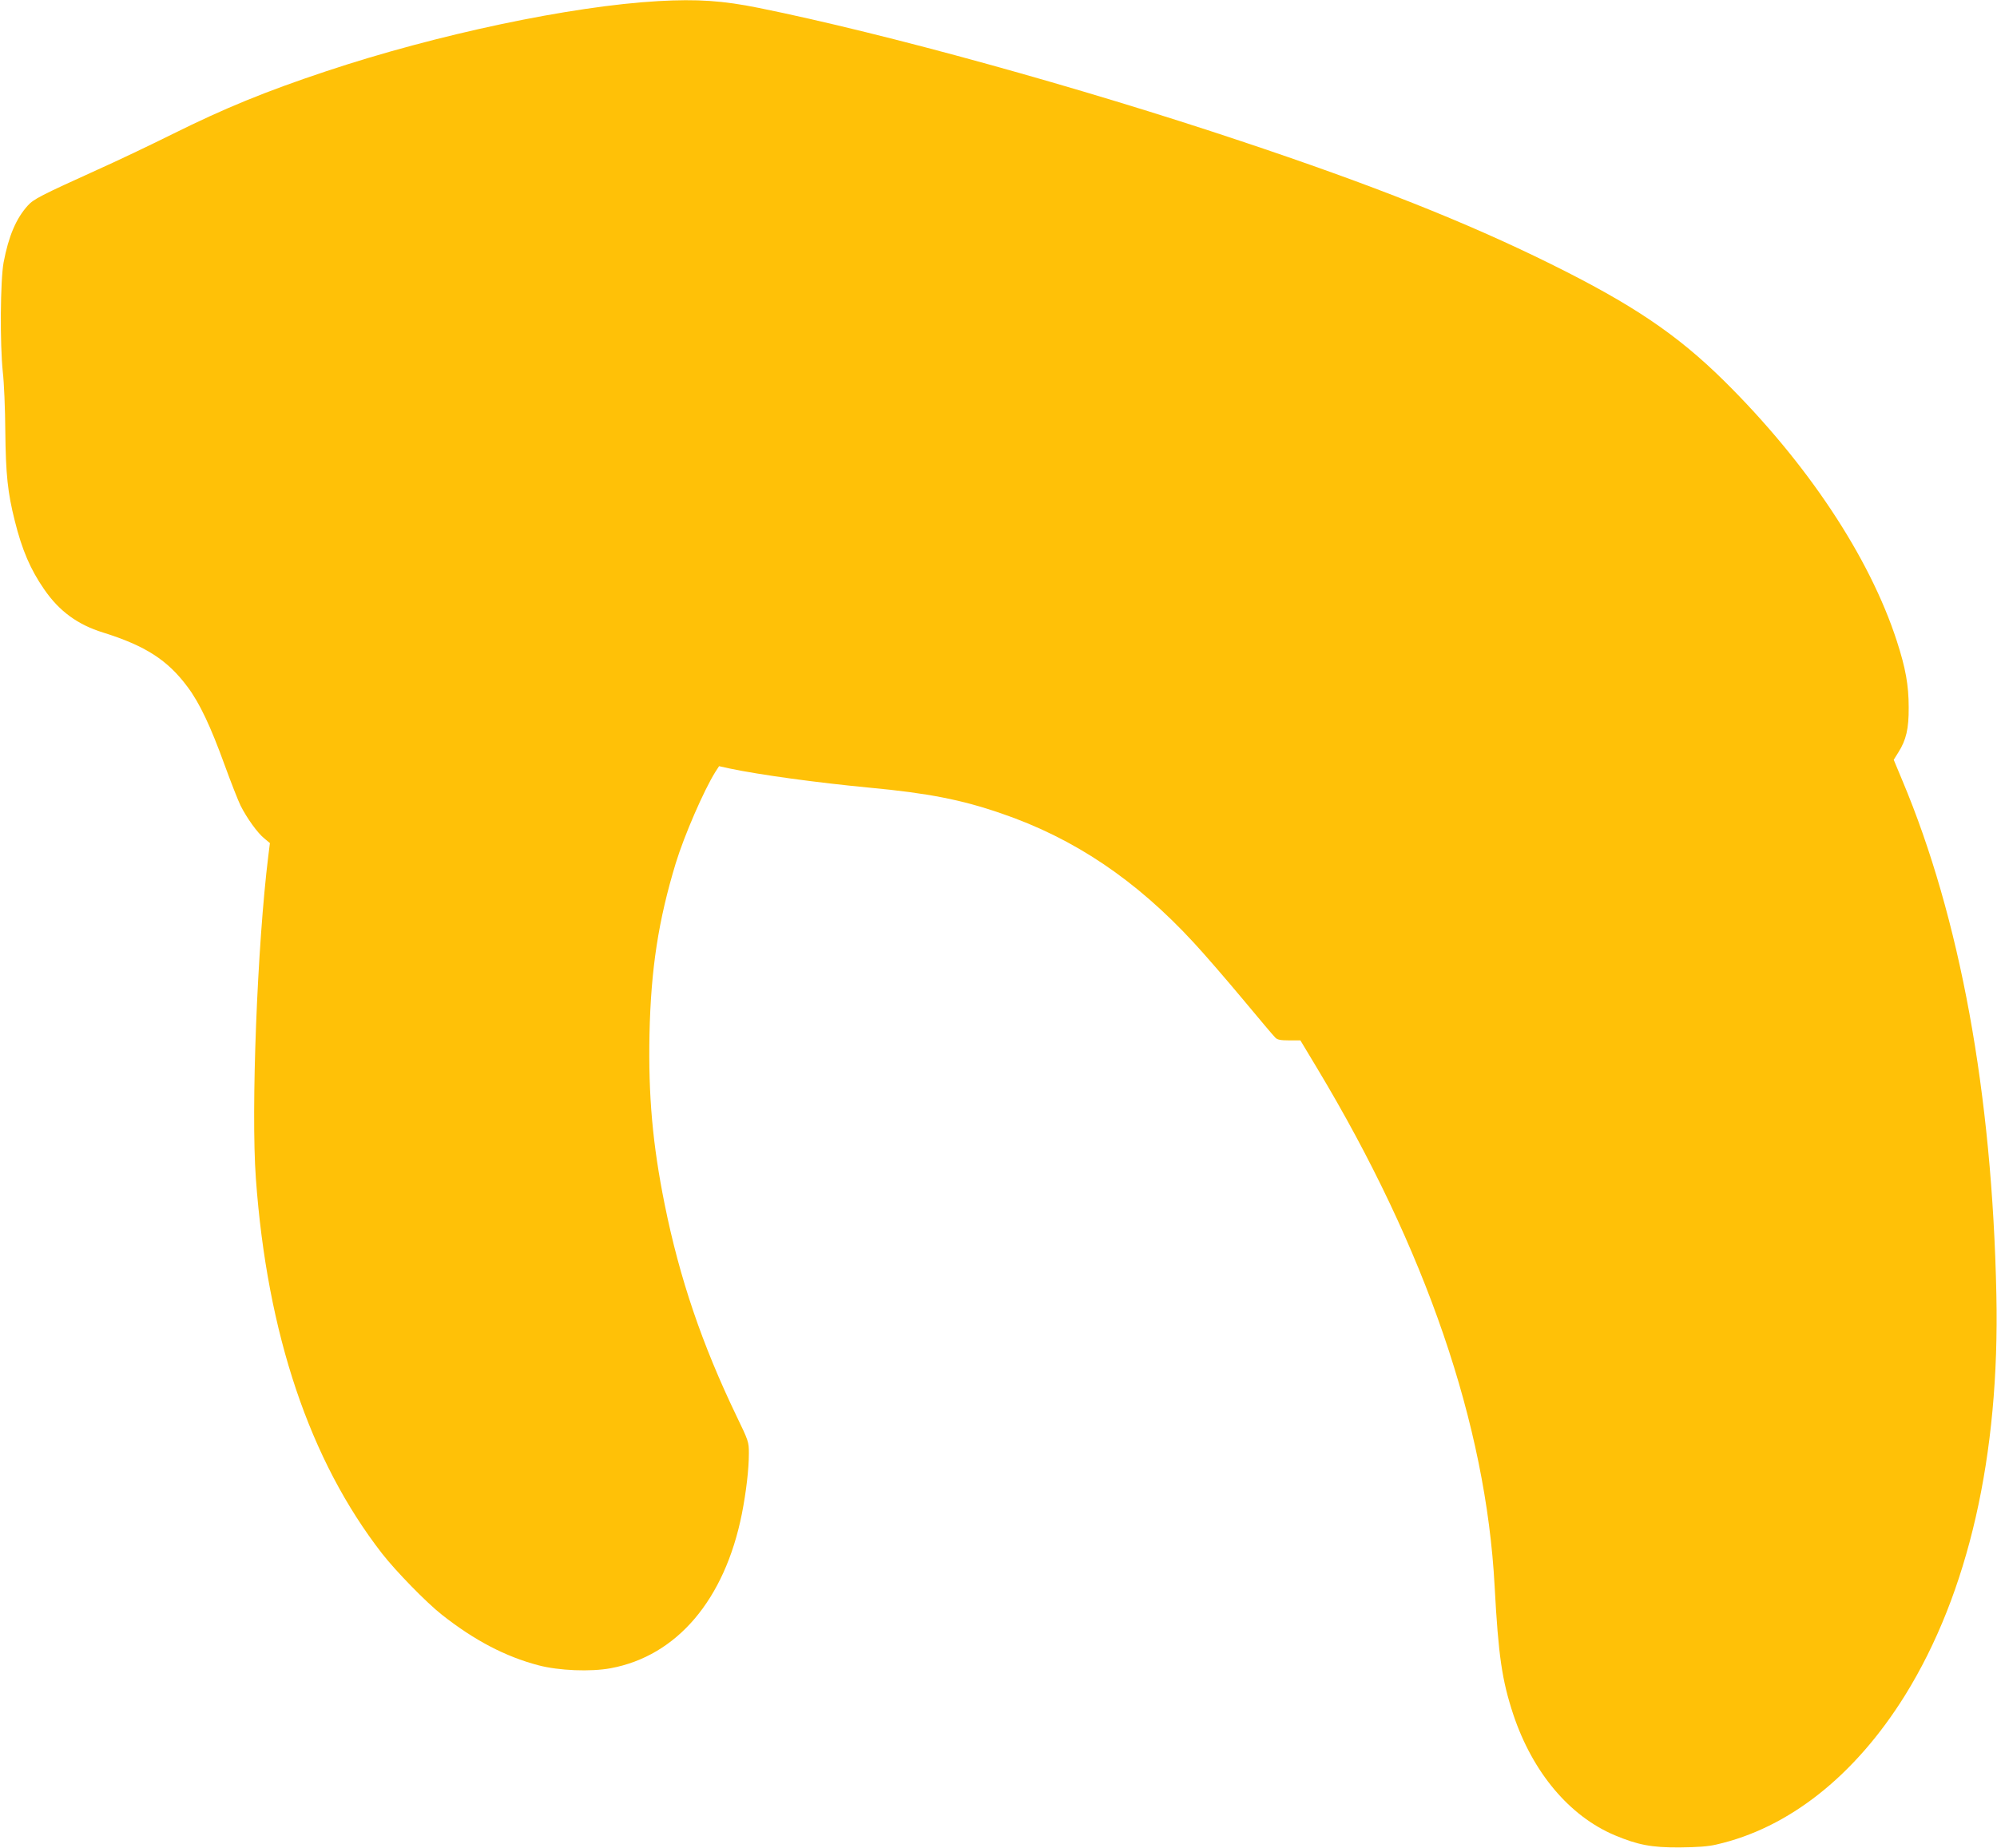 <?xml version="1.0" standalone="no"?>
<!DOCTYPE svg PUBLIC "-//W3C//DTD SVG 20010904//EN"
 "http://www.w3.org/TR/2001/REC-SVG-20010904/DTD/svg10.dtd">
<svg version="1.0" xmlns="http://www.w3.org/2000/svg"
 width="1280pt" height="1185pt" viewBox="0 0 1280 1185"
 preserveAspectRatio="xMidYMid meet">
<g transform="translate(0,1185) scale(0.1,-0.1)"
fill="#ffc107" stroke="none">
<path d="M4220 11843 c-561 -32 -1419 -213 -2130 -450 -390 -130 -649 -236
-985 -403 -143 -71 -359 -174 -480 -228 -364 -165 -409 -188 -447 -230 -75
-83 -123 -196 -155 -365 -21 -115 -24 -521 -5 -702 8 -66 15 -237 16 -380 3
-276 15 -393 61 -575 46 -185 100 -311 188 -438 96 -140 215 -227 377 -277
272 -85 415 -177 543 -350 77 -103 147 -252 237 -500 40 -110 86 -227 102
-260 41 -81 109 -176 153 -211 l35 -29 -10 -80 c-71 -573 -112 -1631 -80
-2070 72 -996 345 -1808 809 -2405 88 -113 284 -314 383 -392 208 -164 406
-268 618 -324 131 -35 337 -43 465 -19 424 79 730 439 840 989 28 143 45 287
45 389 0 72 -2 79 -79 238 -222 462 -365 883 -461 1359 -77 383 -105 694 -97
1090 9 418 57 729 168 1095 55 180 181 469 254 586 l24 37 68 -15 c195 -41
562 -91 898 -123 374 -35 588 -77 843 -165 466 -159 864 -427 1235 -830 66
-71 206 -233 312 -360 105 -126 199 -238 209 -247 13 -14 34 -18 89 -18 l72 0
107 -178 c697 -1160 1083 -2286 1138 -3322 24 -445 47 -602 120 -823 124 -370
359 -650 650 -773 148 -62 236 -79 415 -78 111 1 183 6 234 18 466 105 891
442 1212 958 406 655 607 1536 585 2568 -27 1291 -233 2417 -603 3297 l-55
132 30 48 c50 79 67 152 66 288 0 143 -20 252 -76 425 -175 540 -575 1142
-1108 1669 -301 297 -587 490 -1115 751 -538 266 -1140 505 -1980 785 -1028
344 -2275 689 -3090 854 -231 47 -395 58 -645 44z"/>
</g>
</svg>
